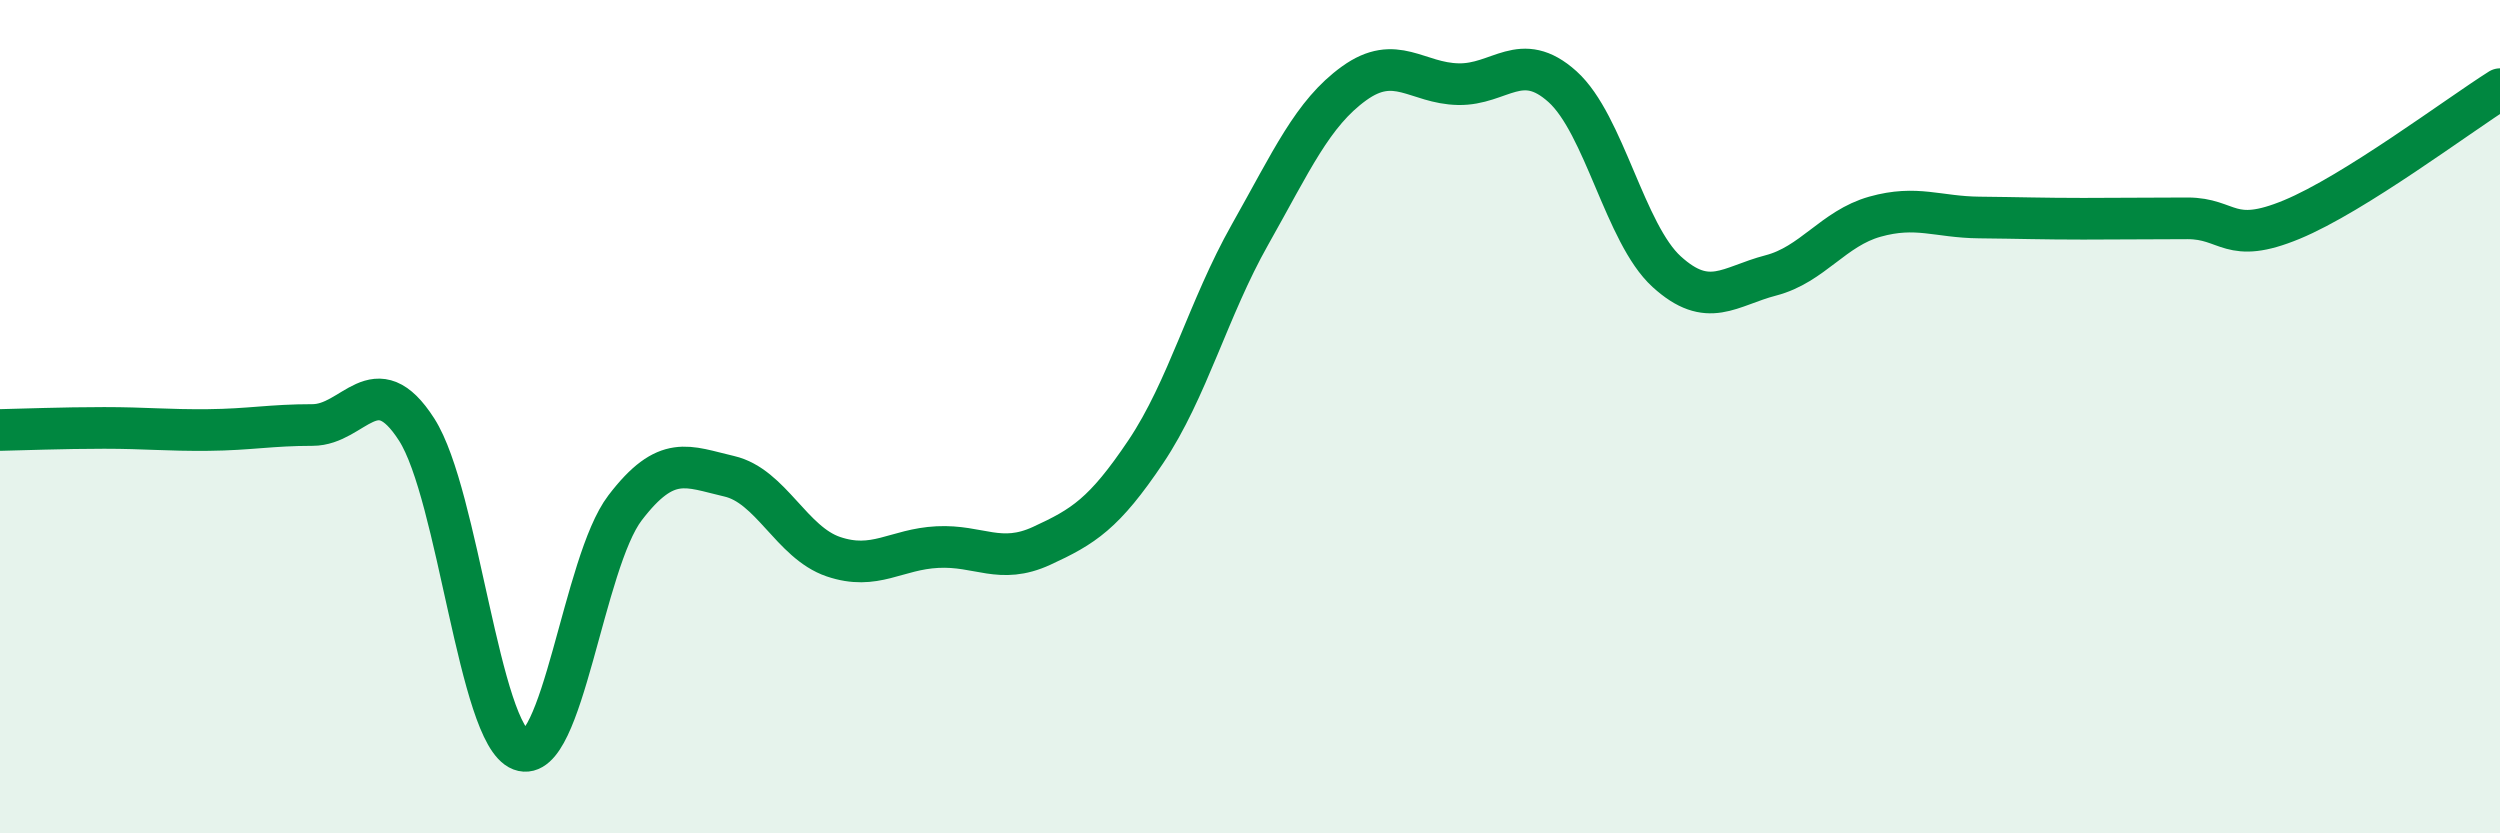 
    <svg width="60" height="20" viewBox="0 0 60 20" xmlns="http://www.w3.org/2000/svg">
      <path
        d="M 0,10.32 C 0.5,10.31 1.5,10.27 2.5,10.27 C 3.5,10.27 4,10.33 5,10.32 C 6,10.31 6.5,10.2 7.5,10.2 C 8.5,10.2 9,8.75 10,10.31 C 11,11.87 11.5,17.62 12.5,18 C 13.5,18.38 14,13.5 15,12.19 C 16,10.88 16.5,11.2 17.5,11.43 C 18.5,11.66 19,13.02 20,13.36 C 21,13.7 21.5,13.18 22.5,13.13 C 23.5,13.08 24,13.56 25,13.1 C 26,12.64 26.5,12.33 27.5,10.84 C 28.5,9.35 29,7.4 30,5.63 C 31,3.86 31.5,2.72 32.5,2 C 33.5,1.28 34,2 35,2.02 C 36,2.04 36.5,1.18 37.5,2.08 C 38.5,2.98 39,5.61 40,6.52 C 41,7.43 41.5,6.87 42.5,6.61 C 43.5,6.35 44,5.48 45,5.2 C 46,4.92 46.5,5.21 47.5,5.22 C 48.5,5.23 49,5.25 50,5.25 C 51,5.25 51.5,5.24 52.5,5.24 C 53.5,5.24 53.5,5.89 55,5.27 C 56.5,4.65 59,2.77 60,2.14L60 20L0 20Z"
        fill="#008740"
        opacity="0.1"
        stroke-linecap="round"
        stroke-linejoin="round"
      />
      <path
        d="M 0,10.32 C 0.5,10.31 1.5,10.27 2.5,10.27 C 3.5,10.27 4,10.33 5,10.32 C 6,10.31 6.5,10.2 7.5,10.2 C 8.5,10.2 9,8.75 10,10.31 C 11,11.87 11.5,17.62 12.5,18 C 13.5,18.38 14,13.5 15,12.19 C 16,10.88 16.5,11.2 17.5,11.43 C 18.5,11.66 19,13.02 20,13.36 C 21,13.7 21.5,13.18 22.5,13.13 C 23.5,13.08 24,13.56 25,13.1 C 26,12.64 26.5,12.33 27.5,10.84 C 28.5,9.35 29,7.4 30,5.63 C 31,3.86 31.5,2.72 32.5,2 C 33.5,1.28 34,2 35,2.02 C 36,2.04 36.5,1.18 37.5,2.08 C 38.5,2.98 39,5.61 40,6.52 C 41,7.43 41.5,6.87 42.5,6.61 C 43.5,6.35 44,5.48 45,5.2 C 46,4.92 46.5,5.21 47.5,5.22 C 48.5,5.23 49,5.25 50,5.25 C 51,5.25 51.5,5.24 52.5,5.24 C 53.5,5.24 53.5,5.89 55,5.27 C 56.5,4.65 59,2.77 60,2.14"
        stroke="#008740"
        stroke-width="1"
        fill="none"
        stroke-linecap="round"
        stroke-linejoin="round"
      />
    </svg>
  